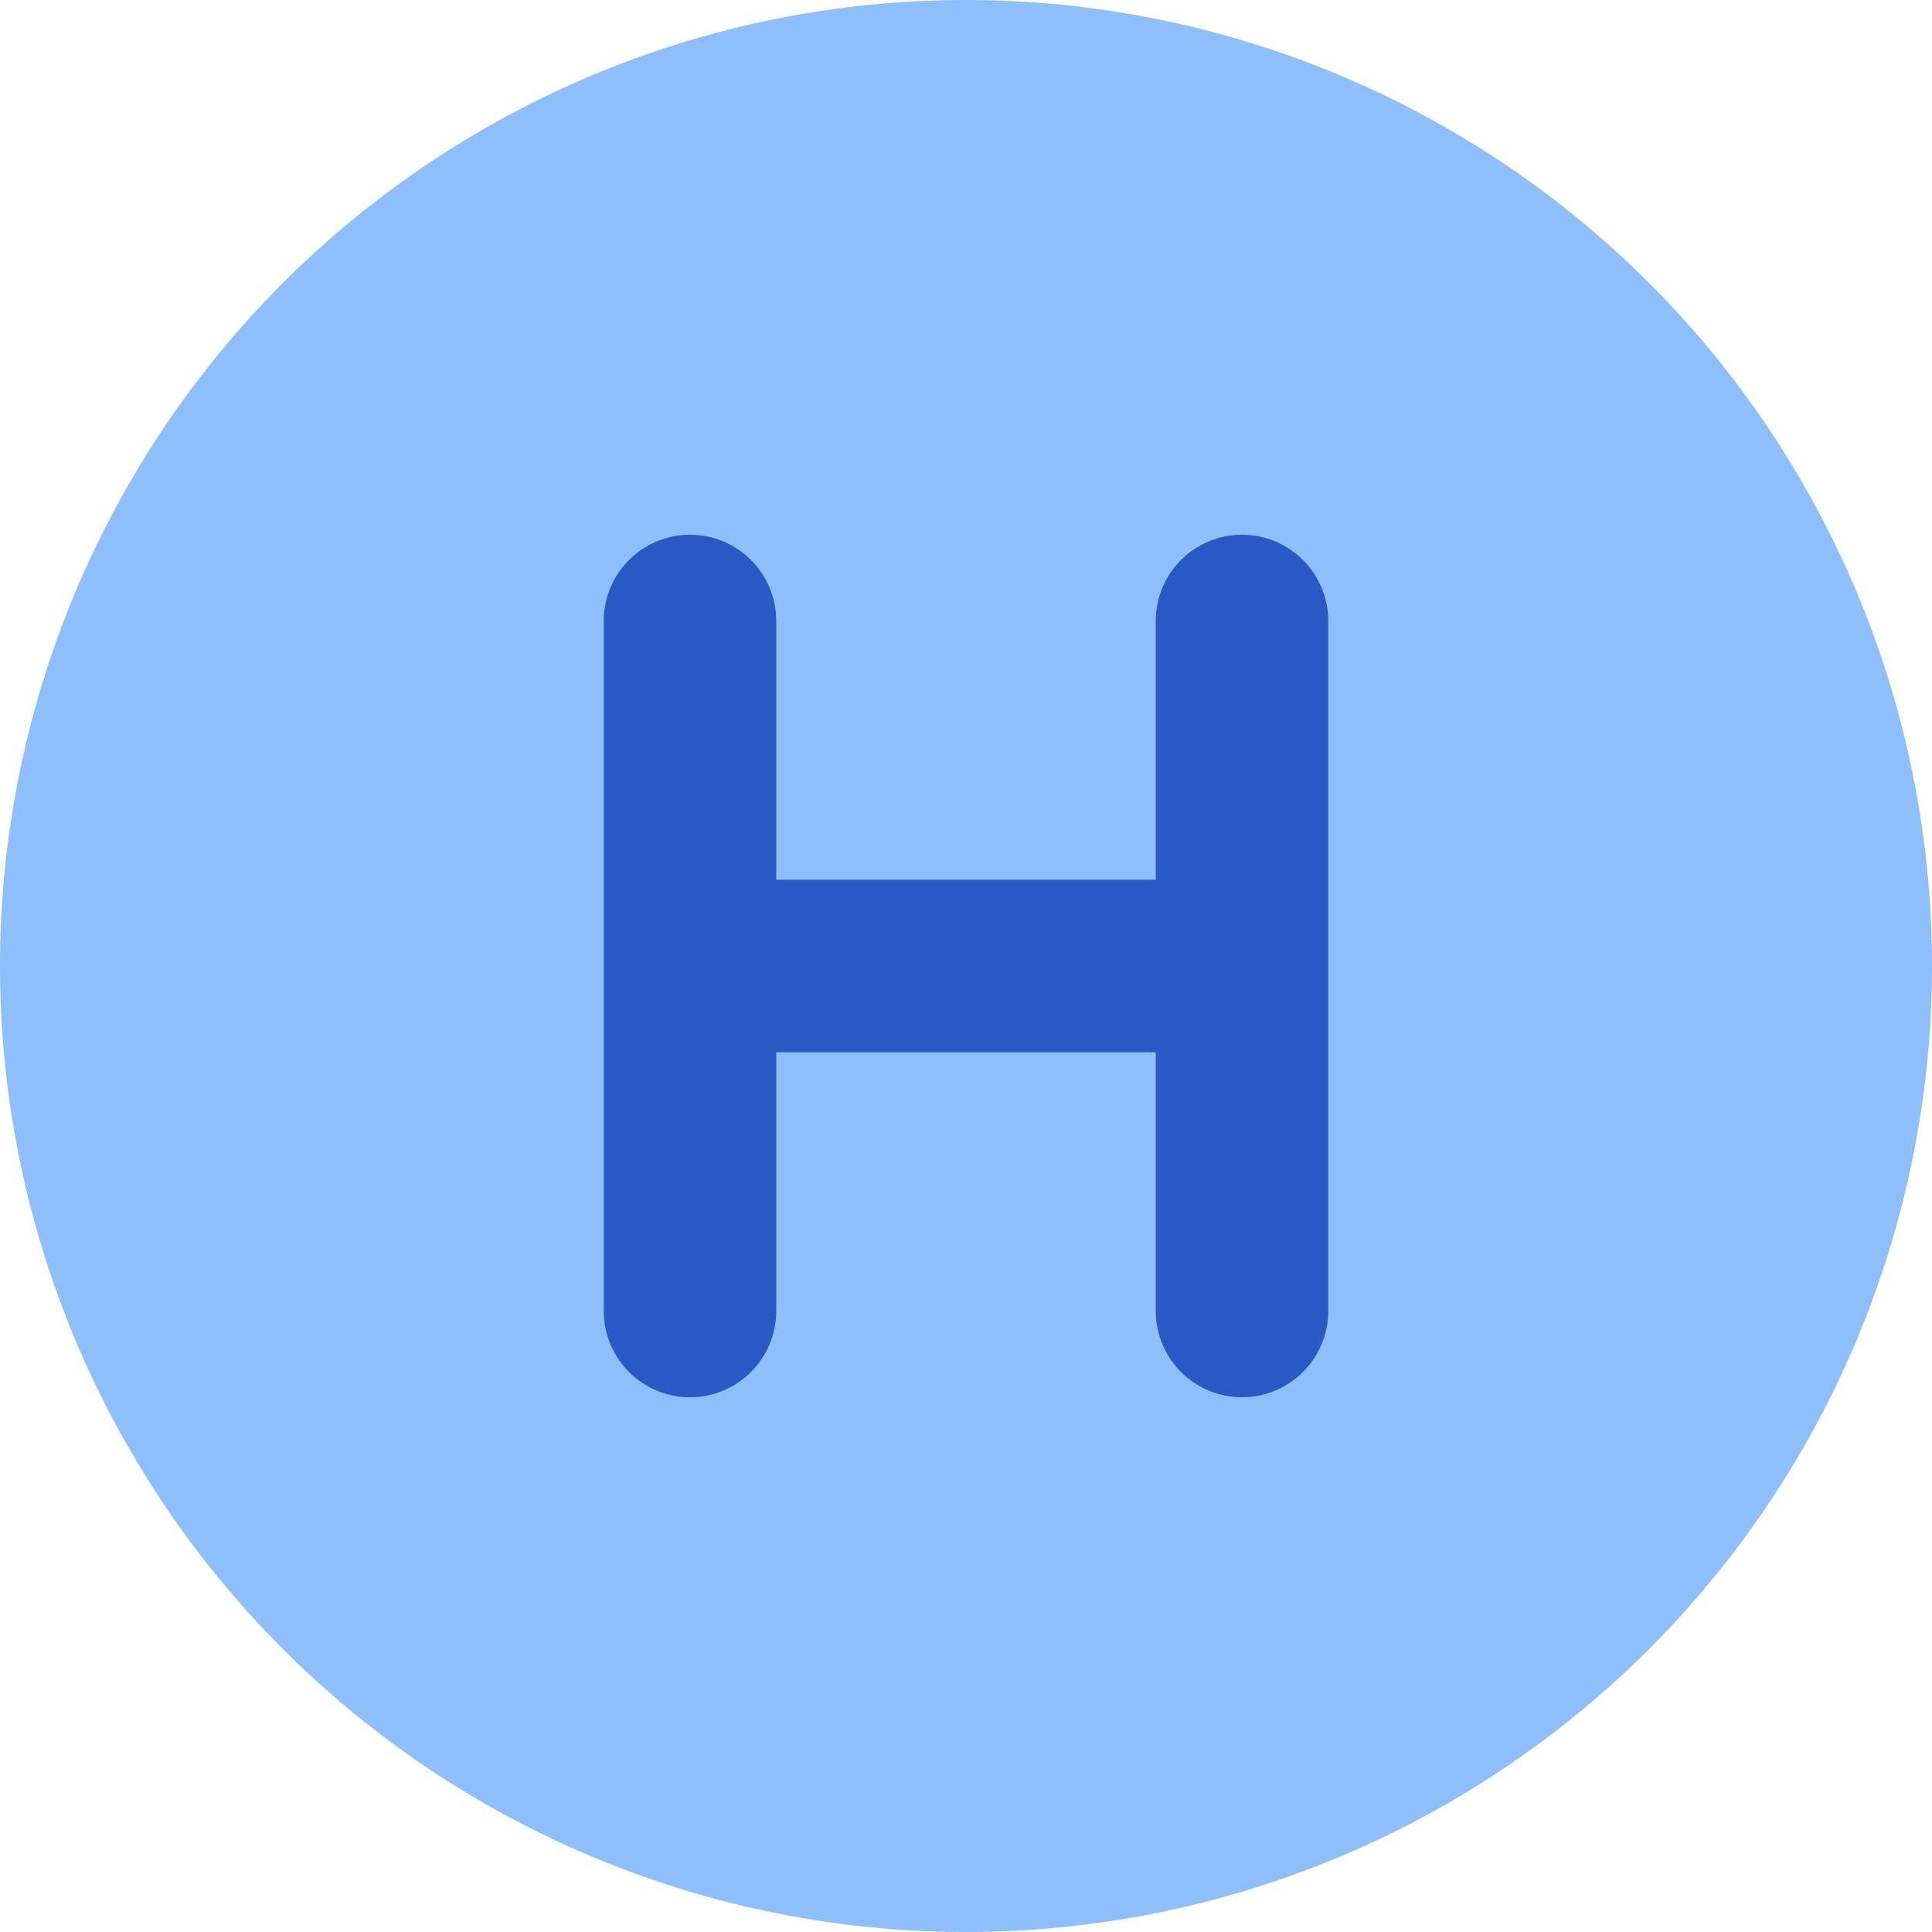 <svg xmlns="http://www.w3.org/2000/svg" fill="none" viewBox="0 0 14 14" id="Hospital-Sign-Circle--Streamline-Core"><desc>Hospital Sign Circle Streamline Icon: https://streamlinehq.com</desc><g id="hospital-sign-circle--health-sign-medical-symbol-hospital-circle-emergency"><path id="Union" fill="#8fbffa" fill-rule="evenodd" d="M7 0a7 7 0 1 0 0 14A7 7 0 0 0 7 0Z" clip-rule="evenodd" stroke-width="1"></path><path id="Union_2" fill="#2859c5" fill-rule="evenodd" d="M5 3.875c0.345 0 0.625 0.28 0.625 0.625v1.875h2.75V4.5a0.625 0.625 0 1 1 1.25 0v5a0.625 0.625 0 1 1 -1.25 0V7.625h-2.75V9.5a0.625 0.625 0 1 1 -1.25 0v-5c0 -0.345 0.28 -0.625 0.625 -0.625Z" clip-rule="evenodd" stroke-width="1"></path></g></svg>